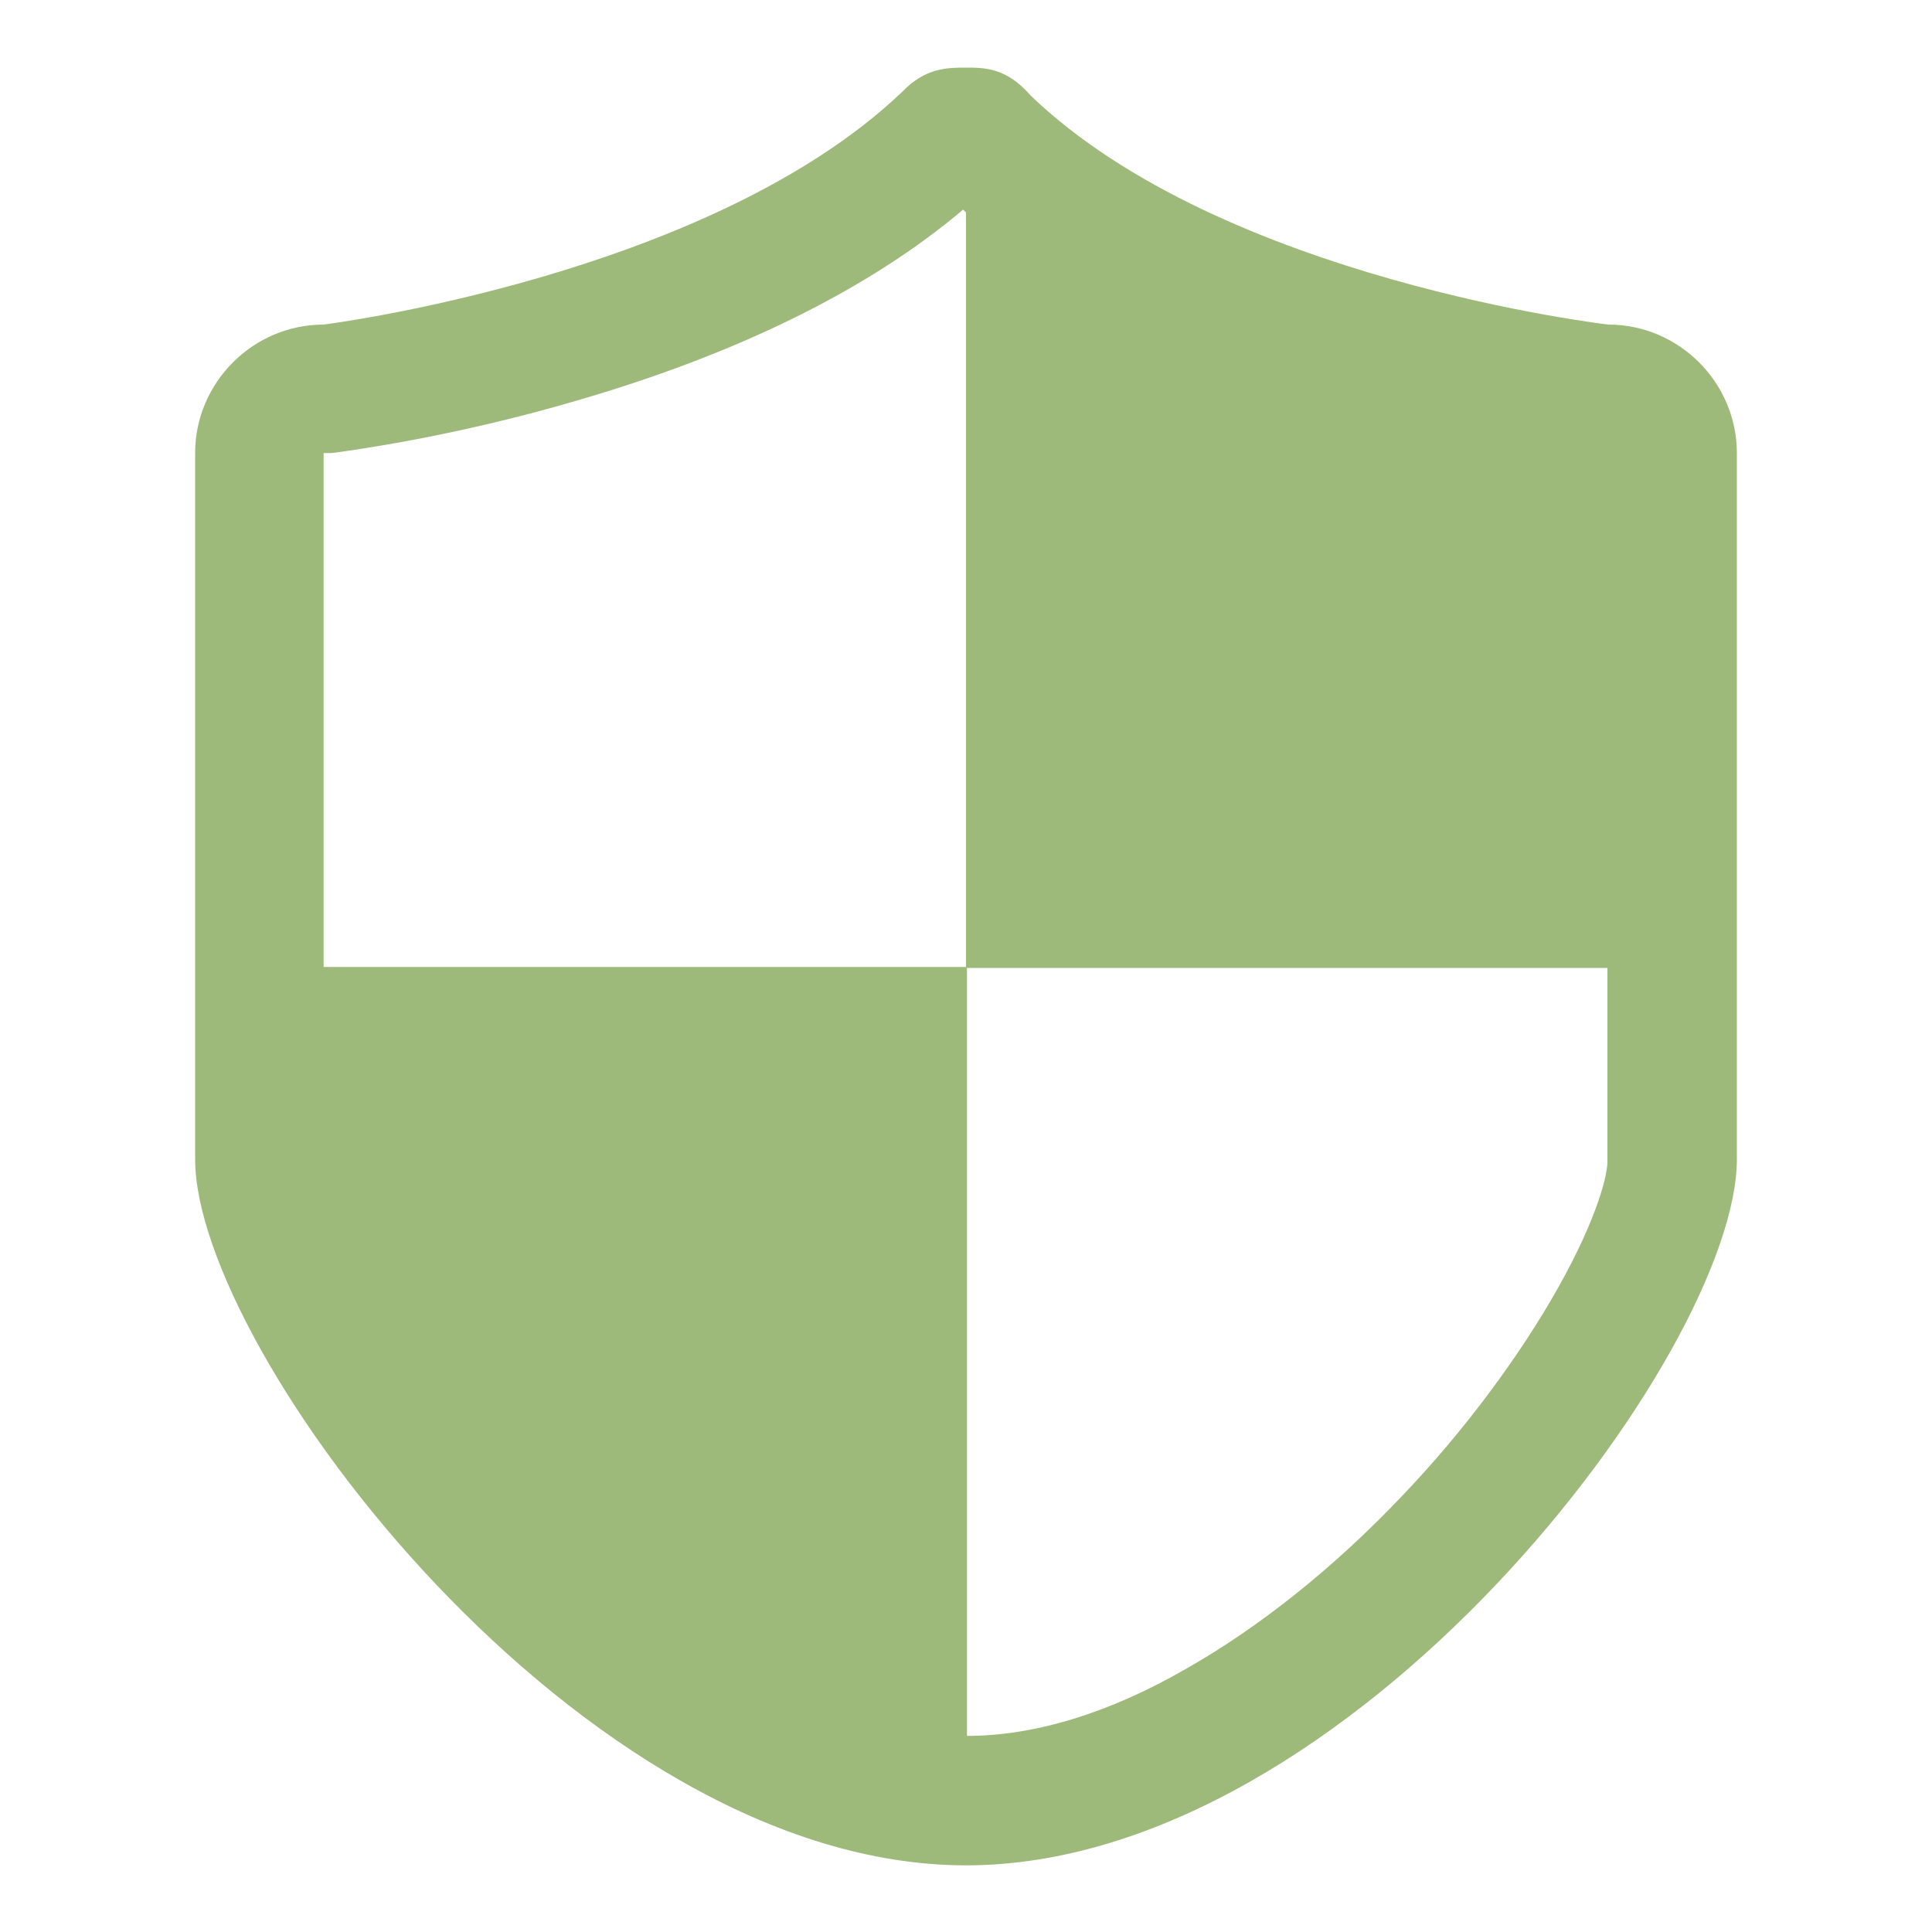 <svg width="24" height="24" viewBox="0 0 24 24" fill="none" xmlns="http://www.w3.org/2000/svg">
<path d="M19.98 4.032C19.98 4.032 15.192 3.48 12.804 1.188C12.504 0.84 12.228 0.84 12 0.84C11.772 0.84 11.496 0.84 11.208 1.14C8.808 3.432 4.02 4.032 4.02 4.032C3.144 4.032 2.424 4.752 2.424 5.628V14.4C2.424 16.788 7.212 23.172 12 23.172C16.788 23.172 21.576 16.8 21.576 14.4V5.628C21.576 4.752 20.856 4.032 19.98 4.032ZM19.356 15.996C18.876 16.848 18.192 17.772 17.424 18.576C16.572 19.476 15.636 20.22 14.724 20.736C13.764 21.288 12.84 21.564 12.012 21.564V12.012H4.02V5.628H4.116L4.212 5.616C4.272 5.604 5.556 5.448 7.152 4.98C9.18 4.392 10.8 3.588 11.964 2.604C11.976 2.616 11.988 2.628 12 2.64V12.024H19.968V14.4C19.98 14.568 19.848 15.12 19.356 15.996Z" fill="#9DBA7A"/>
</svg>
